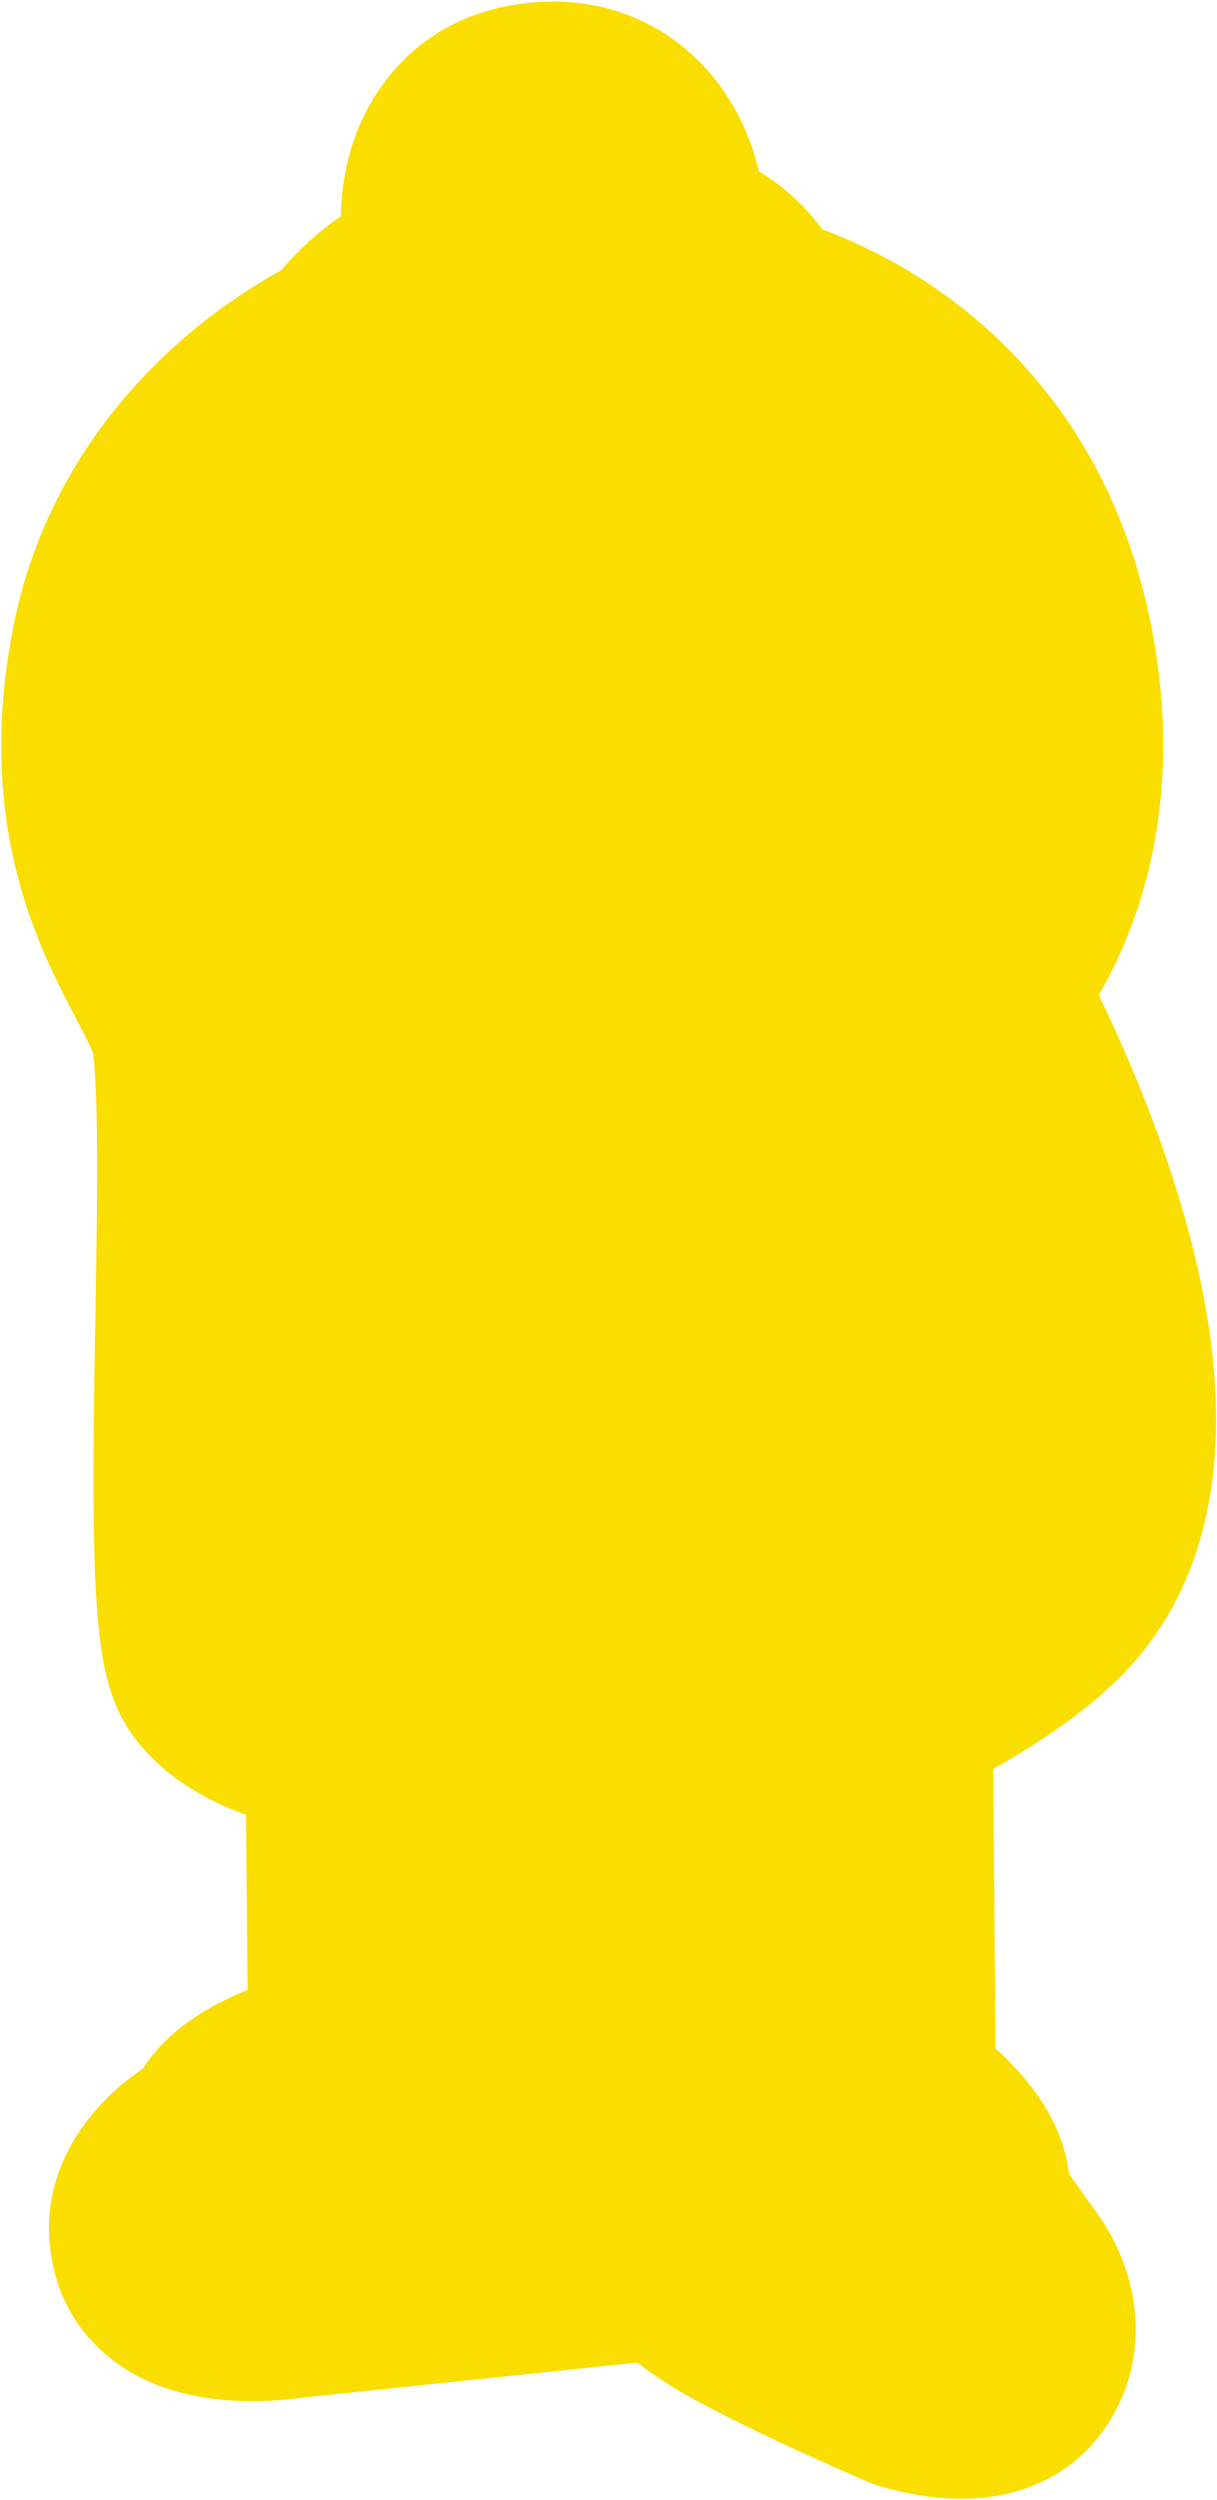 <svg xmlns="http://www.w3.org/2000/svg" width="705" height="1448" viewBox="0 0 705 1448" fill="none"><mask id="path-1-outside-1_1355_31" maskUnits="userSpaceOnUse" x="-0.284" y="-0.051" width="705" height="1448" fill="black"><rect fill="white" x="-0.284" y="-0.051" width="705" height="1448"></rect><path d="M214.011 1212.53L212.011 994.528C212.011 994.528 153.653 991.219 133.511 964.028C113.511 937.029 133.498 670.529 123.011 598.528C117.03 557.462 52.012 505.029 76.011 378.528C98.871 258.029 208.511 212.028 208.511 212.028C208.511 212.028 218.5 196.529 233.511 185.528C257 168.313 272.011 173.528 272.011 173.528L267.511 130.028C267.511 130.028 263.5 77.652 311.511 71.528C362.522 65.021 371.511 115.528 371.511 115.528L377.511 151.028C377.511 151.028 393.432 151.9 407 161.5C424 173.528 429.011 191.528 429.011 191.528C429.011 191.528 566.582 217.852 598.011 375.028C624 505 554.511 570.028 554.511 570.028C554.511 570.028 695.046 815.529 603.511 917.528C572.801 951.749 505.011 982.028 505.011 982.028L507.011 1226.03C507.011 1226.03 518.297 1225.6 536.511 1245.03C559.011 1269.03 546.011 1277.03 546.011 1277.03L579.511 1324.03C579.511 1324.03 597.011 1347.53 581.511 1368.03C568.28 1385.53 530.011 1373.03 530.011 1373.03C530.011 1373.03 466.511 1346.03 431.511 1326.03C405.264 1311.03 393.511 1295.53 393.511 1295.53L169.011 1319.03C169.011 1319.03 107.266 1329.53 99.511 1299.03C90.994 1265.53 140.011 1246.53 140.011 1246.53C140.011 1246.53 132.511 1234.03 165.011 1219.53C197.918 1204.84 214.011 1212.53 214.011 1212.53Z"></path></mask><path d="M214.011 1212.53L212.011 994.528C212.011 994.528 153.653 991.219 133.511 964.028C113.511 937.029 133.498 670.529 123.011 598.528C117.03 557.462 52.012 505.029 76.011 378.528C98.871 258.029 208.511 212.028 208.511 212.028C208.511 212.028 218.5 196.529 233.511 185.528C257 168.313 272.011 173.528 272.011 173.528L267.511 130.028C267.511 130.028 263.5 77.652 311.511 71.528C362.522 65.021 371.511 115.528 371.511 115.528L377.511 151.028C377.511 151.028 393.432 151.9 407 161.5C424 173.528 429.011 191.528 429.011 191.528C429.011 191.528 566.582 217.852 598.011 375.028C624 505 554.511 570.028 554.511 570.028C554.511 570.028 695.046 815.529 603.511 917.528C572.801 951.749 505.011 982.028 505.011 982.028L507.011 1226.03C507.011 1226.03 518.297 1225.6 536.511 1245.03C559.011 1269.03 546.011 1277.03 546.011 1277.03L579.511 1324.03C579.511 1324.03 597.011 1347.53 581.511 1368.03C568.28 1385.53 530.011 1373.03 530.011 1373.03C530.011 1373.03 466.511 1346.03 431.511 1326.03C405.264 1311.03 393.511 1295.53 393.511 1295.53L169.011 1319.03C169.011 1319.03 107.266 1329.53 99.511 1299.03C90.994 1265.53 140.011 1246.53 140.011 1246.53C140.011 1246.53 132.511 1234.03 165.011 1219.53C197.918 1204.84 214.011 1212.53 214.011 1212.53Z" fill="#FADE00"></path><path d="M212.011 994.528L282.008 993.886L281.407 928.35L215.973 924.64L212.011 994.528ZM214.011 1212.53L183.852 1275.7L285.037 1324.01L284.008 1211.89L214.011 1212.53ZM165.011 1219.53L136.488 1155.6L165.011 1219.53ZM140.011 1246.53L165.313 1311.8L242.786 1281.76L200.035 1210.51L140.011 1246.53ZM99.511 1299.03L31.67 1316.28L99.511 1299.03ZM169.011 1319.03L161.723 1249.41L159.489 1249.64L157.274 1250.02L169.011 1319.03ZM393.511 1295.53L449.29 1253.24L425.457 1221.8L386.223 1225.91L393.511 1295.53ZM431.511 1326.03L396.78 1386.8L431.511 1326.03ZM530.011 1373.03L502.621 1437.45L505.402 1438.63L508.275 1439.57L530.011 1373.03ZM581.511 1368.03L637.347 1410.25L637.347 1410.25L581.511 1368.03ZM579.511 1324.03L522.509 1364.66L522.932 1365.25L523.367 1365.84L579.511 1324.03ZM546.011 1277.03L509.328 1217.41L445.533 1256.66L489.009 1317.66L546.011 1277.03ZM536.511 1245.03L587.579 1197.15L587.579 1197.15L536.511 1245.03ZM507.011 1226.03L437.013 1226.6L437.604 1298.71L509.666 1295.98L507.011 1226.03ZM505.011 982.028L476.463 918.114L434.638 936.796L435.013 982.602L505.011 982.028ZM603.511 917.528L551.413 870.775L551.413 870.775L603.511 917.528ZM554.511 570.028L506.681 518.917L466.252 556.75L493.76 604.804L554.511 570.028ZM598.011 375.028L529.369 388.754L529.369 388.754L598.011 375.028ZM429.011 191.528L361.575 210.301L373.218 252.122L415.855 260.281L429.011 191.528ZM407 161.5L447.431 104.357L447.431 104.357L407 161.5ZM377.511 151.028L308.49 162.694L317.814 217.863L373.682 220.923L377.511 151.028ZM371.511 115.528L440.532 103.862L440.481 103.562L440.428 103.262L371.511 115.528ZM311.511 71.528L302.653 2.091L311.511 71.528ZM267.511 130.028L197.715 135.373L197.786 136.303L197.882 137.231L267.511 130.028ZM272.011 173.528L249.039 239.651L352.96 275.754L341.639 166.325L272.011 173.528ZM233.511 185.528L274.89 241.989L274.89 241.989L233.511 185.528ZM208.511 212.028L235.593 276.577L255.597 268.184L267.349 249.95L208.511 212.028ZM76.011 378.528L7.238 365.481L7.238 365.481L76.011 378.528ZM123.011 598.528L192.28 588.439L192.28 588.439L123.011 598.528ZM133.511 964.028L77.262 1005.69L133.511 964.028ZM142.014 995.17L144.014 1213.17L284.008 1211.89L282.008 993.886L142.014 995.17ZM214.011 1212.53C244.17 1149.36 244.122 1149.34 244.074 1149.31C244.058 1149.31 244.011 1149.28 243.979 1149.27C243.915 1149.24 243.85 1149.21 243.786 1149.18C243.656 1149.12 243.525 1149.05 243.392 1148.99C243.127 1148.87 242.856 1148.75 242.579 1148.62C242.025 1148.37 241.447 1148.12 240.845 1147.87C239.641 1147.37 238.342 1146.86 236.949 1146.36C234.159 1145.35 231.004 1144.38 227.489 1143.53C220.421 1141.82 212.092 1140.63 202.586 1140.53C183.339 1140.32 161.15 1144.6 136.488 1155.6L193.534 1283.45C201.779 1279.77 204.09 1280.55 201.117 1280.52C199.747 1280.5 197.497 1280.32 194.475 1279.58C192.983 1279.22 191.343 1278.74 189.562 1278.09C188.672 1277.77 187.751 1277.42 186.799 1277.02C186.323 1276.82 185.839 1276.61 185.348 1276.39C185.102 1276.28 184.855 1276.17 184.606 1276.05C184.481 1275.99 184.356 1275.94 184.23 1275.88C184.167 1275.85 184.105 1275.82 184.041 1275.79C184.01 1275.77 183.963 1275.75 183.947 1275.74C183.899 1275.72 183.852 1275.7 214.011 1212.53ZM136.488 1155.6C114.01 1165.63 88.858 1181.82 76.324 1210.11C69.694 1225.07 68.106 1240.33 70.02 1254.03C70.933 1260.57 72.567 1266.25 74.374 1270.98C75.278 1273.34 76.233 1275.48 77.181 1277.4C77.655 1278.36 78.13 1279.27 78.599 1280.12C78.834 1280.55 79.067 1280.97 79.299 1281.37C79.414 1281.57 79.53 1281.77 79.644 1281.97C79.702 1282.06 79.759 1282.16 79.816 1282.26C79.845 1282.31 79.888 1282.38 79.902 1282.4C79.944 1282.47 79.987 1282.54 140.011 1246.53C200.035 1210.51 200.077 1210.58 200.12 1210.65C200.134 1210.68 200.177 1210.75 200.205 1210.8C200.262 1210.89 200.318 1210.99 200.375 1211.08C200.488 1211.28 200.6 1211.47 200.712 1211.67C200.937 1212.06 201.16 1212.46 201.381 1212.86C201.824 1213.67 202.261 1214.5 202.688 1215.37C203.542 1217.1 204.368 1218.96 205.131 1220.95C206.654 1224.93 207.957 1229.53 208.674 1234.67C210.198 1245.58 208.765 1256.8 204.323 1266.82C196.165 1285.24 183.512 1287.92 193.534 1283.45L136.488 1155.6ZM140.011 1246.53C114.709 1181.26 114.688 1181.27 114.667 1181.28C114.659 1181.28 114.638 1181.29 114.623 1181.29C114.594 1181.31 114.563 1181.32 114.532 1181.33C114.47 1181.35 114.405 1181.38 114.336 1181.41C114.198 1181.46 114.047 1181.52 113.884 1181.59C113.557 1181.72 113.178 1181.87 112.751 1182.05C111.898 1182.4 110.845 1182.84 109.624 1183.38C107.196 1184.46 104.021 1185.94 100.36 1187.83C93.304 1191.47 83.186 1197.29 72.879 1205.52C55.564 1219.35 16.855 1258.01 31.67 1316.28L167.353 1281.78C170.035 1292.33 167.748 1302.5 164.266 1309.15C161.572 1314.3 159.009 1315.91 160.255 1314.91C161.138 1314.2 162.742 1313.18 164.61 1312.21C165.412 1311.8 165.999 1311.53 166.219 1311.44C166.321 1311.39 166.314 1311.4 166.174 1311.45C166.104 1311.48 165.999 1311.52 165.857 1311.58C165.786 1311.61 165.705 1311.64 165.615 1311.68C165.57 1311.7 165.522 1311.71 165.472 1311.73C165.446 1311.74 165.421 1311.75 165.394 1311.76C165.381 1311.77 165.361 1311.78 165.354 1311.78C165.334 1311.79 165.313 1311.8 140.011 1246.53ZM31.67 1316.28C40.132 1349.56 63.664 1368.67 83.331 1378.12C101.513 1386.85 119.885 1389.4 132.117 1390.28C145.215 1391.23 157.11 1390.63 165.236 1389.94C169.441 1389.57 172.986 1389.15 175.612 1388.8C176.931 1388.63 178.038 1388.47 178.9 1388.33C179.332 1388.27 179.704 1388.21 180.013 1388.16C180.167 1388.13 180.306 1388.11 180.428 1388.09C180.49 1388.08 180.547 1388.07 180.6 1388.06C180.627 1388.06 180.652 1388.05 180.677 1388.05C180.689 1388.05 180.707 1388.04 180.713 1388.04C180.73 1388.04 180.747 1388.04 169.011 1319.03C157.274 1250.02 157.291 1250.02 157.308 1250.01C157.313 1250.01 157.329 1250.01 157.339 1250.01C157.36 1250 157.38 1250 157.399 1250C157.437 1249.99 157.472 1249.99 157.504 1249.98C157.567 1249.97 157.617 1249.96 157.654 1249.96C157.729 1249.94 157.754 1249.94 157.731 1249.94C157.685 1249.95 157.457 1249.98 157.074 1250.04C156.293 1250.14 154.953 1250.3 153.248 1250.45C149.554 1250.77 145.528 1250.89 142.221 1250.65C138.048 1250.35 139.53 1249.8 143.953 1251.92C146.608 1253.2 151.329 1255.93 156.149 1261.15C161.288 1266.72 165.333 1273.84 167.353 1281.78L31.67 1316.28ZM176.298 1388.65L400.799 1365.15L386.223 1225.91L161.723 1249.41L176.298 1388.65ZM393.511 1295.53C337.732 1337.82 337.744 1337.84 337.757 1337.85C337.761 1337.86 337.774 1337.88 337.783 1337.89C337.8 1337.91 337.817 1337.93 337.835 1337.96C337.87 1338 337.906 1338.05 337.943 1338.1C338.017 1338.19 338.094 1338.29 338.175 1338.4C338.336 1338.61 338.511 1338.83 338.7 1339.07C339.078 1339.55 339.511 1340.09 340 1340.68C340.978 1341.87 342.183 1343.29 343.622 1344.89C346.496 1348.1 350.319 1352.09 355.147 1356.55C364.8 1365.48 378.537 1376.38 396.78 1386.8L466.242 1265.25C458.238 1260.68 452.975 1256.33 450.19 1253.76C448.798 1252.47 448.042 1251.64 447.893 1251.47C447.82 1251.39 447.901 1251.48 448.134 1251.76C448.251 1251.9 448.406 1252.1 448.599 1252.34C448.695 1252.46 448.801 1252.6 448.916 1252.75C448.974 1252.82 449.034 1252.9 449.096 1252.98C449.127 1253.02 449.159 1253.06 449.191 1253.11C449.208 1253.13 449.224 1253.15 449.24 1253.17C449.249 1253.18 449.261 1253.2 449.265 1253.2C449.278 1253.22 449.29 1253.24 393.511 1295.53ZM396.78 1386.8C417.243 1398.5 444.353 1411.36 464.802 1420.7C475.346 1425.52 484.73 1429.67 491.486 1432.63C494.869 1434.11 497.609 1435.29 499.523 1436.12C500.48 1436.53 501.232 1436.85 501.756 1437.08C502.018 1437.19 502.223 1437.28 502.368 1437.34C502.44 1437.37 502.498 1437.39 502.54 1437.41C502.561 1437.42 502.579 1437.43 502.592 1437.43C502.599 1437.44 502.605 1437.44 502.61 1437.44C502.612 1437.44 502.615 1437.44 502.616 1437.44C502.619 1437.45 502.621 1437.45 530.011 1373.03C557.401 1308.61 557.403 1308.61 557.404 1308.61C557.405 1308.61 557.406 1308.61 557.406 1308.61C557.407 1308.61 557.407 1308.61 557.406 1308.61C557.404 1308.61 557.399 1308.61 557.389 1308.6C557.37 1308.6 557.336 1308.58 557.288 1308.56C557.19 1308.52 557.035 1308.45 556.823 1308.36C556.399 1308.18 555.753 1307.9 554.905 1307.54C553.21 1306.81 550.715 1305.73 547.599 1304.37C541.355 1301.63 532.677 1297.79 522.97 1293.36C502.919 1284.2 480.779 1273.56 466.242 1265.25L396.78 1386.8ZM530.011 1373.03C508.275 1439.57 508.292 1439.57 508.309 1439.58C508.315 1439.58 508.332 1439.59 508.344 1439.59C508.367 1439.6 508.392 1439.61 508.417 1439.61C508.466 1439.63 508.519 1439.65 508.574 1439.66C508.685 1439.7 508.806 1439.74 508.937 1439.78C509.199 1439.86 509.503 1439.96 509.847 1440.07C510.533 1440.28 511.382 1440.53 512.376 1440.82C514.353 1441.38 516.966 1442.09 520.067 1442.82C526.062 1444.24 534.855 1446 544.969 1446.85C554.591 1447.65 568.701 1447.93 583.998 1444.31C599.585 1440.62 621.179 1431.63 637.347 1410.25L525.675 1325.81C535.228 1313.18 547.076 1309.18 551.767 1308.07C556.166 1307.03 558.228 1307.47 556.629 1307.33C555.522 1307.24 553.921 1306.97 552.327 1306.59C551.633 1306.43 551.153 1306.29 550.986 1306.25C550.908 1306.22 550.922 1306.23 551.041 1306.26C551.101 1306.28 551.189 1306.31 551.305 1306.35C551.364 1306.36 551.43 1306.39 551.503 1306.41C551.54 1306.42 551.579 1306.43 551.619 1306.45C551.64 1306.45 551.66 1306.46 551.682 1306.47C551.692 1306.47 551.709 1306.48 551.714 1306.48C551.731 1306.48 551.747 1306.49 530.011 1373.03ZM637.347 1410.25C662.902 1376.45 659.719 1340.19 653.574 1318.91C650.525 1308.36 646.429 1299.86 643.23 1294.09C641.581 1291.11 640.031 1288.61 638.746 1286.66C638.099 1285.67 637.507 1284.81 636.989 1284.07C636.73 1283.7 636.488 1283.36 636.265 1283.05C636.153 1282.9 636.047 1282.75 635.945 1282.61C635.894 1282.54 635.844 1282.48 635.796 1282.41C635.772 1282.38 635.748 1282.35 635.724 1282.31C635.712 1282.3 635.695 1282.27 635.689 1282.27C635.672 1282.24 635.655 1282.22 579.511 1324.03C523.367 1365.84 523.35 1365.81 523.333 1365.79C523.328 1365.78 523.31 1365.76 523.299 1365.74C523.277 1365.71 523.254 1365.68 523.232 1365.65C523.188 1365.59 523.145 1365.54 523.102 1365.48C523.017 1365.36 522.935 1365.25 522.857 1365.14C522.699 1364.92 522.553 1364.72 522.418 1364.53C522.149 1364.14 521.918 1363.8 521.72 1363.5C521.33 1362.91 521.027 1362.4 520.776 1361.95C520.374 1361.22 519.684 1359.88 519.074 1357.77C517.803 1353.37 515.621 1339.11 525.675 1325.81L637.347 1410.25ZM636.513 1283.4L603.013 1236.4L489.009 1317.66L522.509 1364.66L636.513 1283.4ZM546.011 1277.03C582.693 1336.65 582.755 1336.61 582.817 1336.57C582.837 1336.56 582.899 1336.52 582.941 1336.49C583.024 1336.44 583.107 1336.39 583.191 1336.34C583.359 1336.23 583.528 1336.13 583.7 1336.02C584.043 1335.8 584.394 1335.57 584.752 1335.33C585.468 1334.86 586.215 1334.34 586.988 1333.79C588.53 1332.68 590.198 1331.39 591.94 1329.91C595.401 1326.96 599.319 1323.08 603.129 1318.14C611.055 1307.86 617.898 1293.66 619.432 1276.13C622.447 1241.67 604.017 1214.69 587.579 1197.15L485.443 1292.9C491.505 1299.37 477.825 1288.38 479.965 1263.93C481.061 1251.4 486.061 1240.7 492.252 1232.66C495.195 1228.85 498.273 1225.79 501.111 1223.37C502.542 1222.15 503.953 1221.06 505.315 1220.08C505.998 1219.59 506.675 1219.12 507.343 1218.68C507.677 1218.46 508.01 1218.24 508.341 1218.03C508.506 1217.92 508.671 1217.82 508.836 1217.72C508.918 1217.66 509 1217.61 509.082 1217.56C509.123 1217.54 509.185 1217.5 509.205 1217.49C509.267 1217.45 509.328 1217.41 546.011 1277.03ZM587.579 1197.15C573.378 1182 558.764 1171.29 543.939 1164.54C536.542 1161.17 529.357 1158.91 522.535 1157.57C519.144 1156.91 515.909 1156.48 512.851 1156.25C511.325 1156.13 509.851 1156.07 508.432 1156.04C507.723 1156.03 507.029 1156.02 506.349 1156.03C506.009 1156.03 505.673 1156.04 505.341 1156.05C505.175 1156.05 505.01 1156.06 504.846 1156.06C504.764 1156.06 504.682 1156.07 504.6 1156.07C504.559 1156.07 504.498 1156.07 504.478 1156.07C504.417 1156.08 504.356 1156.08 507.011 1226.03C509.666 1295.98 509.605 1295.98 509.544 1295.98C509.524 1295.98 509.463 1295.98 509.423 1295.99C509.342 1295.99 509.261 1295.99 509.18 1295.99C509.019 1296 508.858 1296 508.698 1296.01C508.376 1296.02 508.057 1296.02 507.739 1296.02C507.103 1296.03 506.474 1296.03 505.852 1296.02C504.607 1295.99 503.393 1295.94 502.212 1295.85C499.843 1295.66 497.631 1295.36 495.583 1294.96C491.447 1294.14 488.222 1293 485.923 1291.95C481.294 1289.84 481.43 1288.62 485.443 1292.9L587.579 1197.15ZM577.009 1225.45L575.009 981.454L435.013 982.602L437.013 1226.6L577.009 1225.45ZM505.011 982.028C533.559 1045.94 533.567 1045.94 533.576 1045.93C533.579 1045.93 533.587 1045.93 533.594 1045.93C533.606 1045.92 533.62 1045.91 533.635 1045.91C533.664 1045.9 533.698 1045.88 533.736 1045.86C533.811 1045.83 533.903 1045.79 534.012 1045.74C534.229 1045.64 534.511 1045.51 534.854 1045.36C535.541 1045.04 536.477 1044.61 537.634 1044.07C539.946 1042.99 543.16 1041.46 547.063 1039.53C554.826 1035.7 565.532 1030.19 577.407 1023.43C599.239 1010.98 632.277 990.28 655.608 964.281L551.413 870.775C544.035 878.997 527.822 890.544 508.082 901.795C499.171 906.875 491.011 911.075 485.103 913.991C482.171 915.438 479.849 916.541 478.334 917.25C477.577 917.603 477.026 917.857 476.705 918.003C476.545 918.076 476.442 918.123 476.401 918.142C476.38 918.151 476.375 918.153 476.385 918.149C476.39 918.147 476.399 918.143 476.412 918.137C476.418 918.134 476.426 918.131 476.434 918.127C476.439 918.125 476.446 918.122 476.448 918.121C476.455 918.117 476.463 918.114 505.011 982.028ZM655.608 964.281C694.489 920.956 704.85 866.627 704.469 819.632C704.086 772.434 692.942 724.666 680.014 684.217C666.905 643.203 650.828 606.263 638.213 579.831C631.861 566.521 626.278 555.649 622.219 547.992C620.187 544.158 618.53 541.117 617.341 538.965C616.746 537.888 616.268 537.032 615.917 536.41C615.742 536.098 615.599 535.845 615.489 535.652C615.434 535.555 615.388 535.473 615.35 535.407C615.331 535.373 615.314 535.344 615.299 535.318C615.292 535.305 615.282 535.288 615.279 535.282C615.27 535.266 615.261 535.252 554.511 570.028C493.76 604.804 493.753 604.791 493.746 604.78C493.745 604.777 493.739 604.766 493.736 604.761C493.729 604.75 493.725 604.743 493.723 604.739C493.719 604.732 493.723 604.739 493.736 604.761C493.76 604.804 493.817 604.905 493.905 605.061C494.081 605.374 494.381 605.909 494.793 606.656C495.618 608.149 496.891 610.482 498.523 613.56C501.792 619.727 506.472 628.832 511.865 640.131C522.74 662.919 536.077 693.729 546.66 726.84C557.423 760.515 564.25 793.248 564.473 820.768C564.698 848.492 558.3 863.1 551.413 870.775L655.608 964.281ZM554.511 570.028C602.341 621.139 602.37 621.111 602.401 621.083C602.411 621.073 602.441 621.044 602.462 621.025C602.504 620.986 602.546 620.946 602.59 620.904C602.678 620.821 602.77 620.734 602.866 620.642C603.059 620.459 603.269 620.257 603.495 620.037C603.948 619.597 604.467 619.084 605.046 618.498C606.206 617.327 607.61 615.86 609.215 614.096C612.422 610.573 616.448 605.843 620.919 599.894C629.848 588.015 640.669 571.117 650.208 549.164C669.605 504.524 682.645 441.283 666.652 361.302L529.369 388.754C539.366 438.745 530.656 473.004 521.806 493.371C517.221 503.922 512.294 511.404 509.006 515.779C507.368 517.958 506.169 519.323 505.677 519.864C505.432 520.132 505.37 520.189 505.524 520.034C505.601 519.956 505.733 519.824 505.924 519.638C506.02 519.545 506.13 519.439 506.256 519.318C506.319 519.258 506.386 519.195 506.457 519.128C506.492 519.095 506.529 519.06 506.566 519.025C506.585 519.008 506.614 518.981 506.623 518.972C506.652 518.945 506.681 518.917 554.511 570.028ZM666.652 361.302C646.785 261.949 592.078 201.352 541.261 166.571C516.382 149.544 492.794 138.885 475.159 132.399C466.292 129.138 458.775 126.875 453.14 125.362C450.318 124.604 447.951 124.029 446.105 123.609C445.181 123.399 444.386 123.227 443.728 123.089C443.398 123.02 443.103 122.96 442.843 122.908C442.712 122.882 442.591 122.858 442.478 122.836C442.422 122.825 442.368 122.814 442.316 122.804C442.29 122.799 442.253 122.792 442.24 122.789C442.203 122.782 442.167 122.775 429.011 191.528C415.855 260.281 415.82 260.274 415.785 260.267C415.775 260.265 415.74 260.259 415.719 260.254C415.675 260.246 415.633 260.238 415.594 260.23C415.515 260.215 415.443 260.2 415.379 260.188C415.251 260.162 415.153 260.142 415.085 260.128C414.949 260.099 414.931 260.094 415.022 260.115C415.207 260.157 415.826 260.302 416.827 260.57C418.838 261.11 422.314 262.132 426.836 263.795C435.977 267.157 448.746 272.903 462.189 282.103C488.014 299.779 517.807 330.931 529.369 388.754L666.652 361.302ZM429.011 191.528C496.447 172.755 496.44 172.732 496.434 172.708C496.431 172.7 496.425 172.677 496.42 172.661C496.412 172.63 496.403 172.598 496.394 172.565C496.375 172.501 496.357 172.435 496.338 172.368C496.3 172.234 496.259 172.094 496.217 171.949C496.133 171.659 496.041 171.348 495.941 171.017C495.74 170.355 495.506 169.61 495.235 168.789C494.694 167.151 494.001 165.191 493.131 162.973C491.406 158.574 488.905 152.952 485.387 146.7C478.495 134.449 466.667 117.967 447.431 104.357L366.569 218.643C364.333 217.061 363.511 215.593 363.374 215.349C363.234 215.101 363.048 214.73 362.793 214.082C362.659 213.739 362.491 213.28 362.29 212.673C362.19 212.368 362.079 212.021 361.96 211.629C361.901 211.432 361.839 211.224 361.775 211.003C361.743 210.893 361.71 210.779 361.677 210.662C361.66 210.603 361.643 210.544 361.626 210.484C361.618 210.454 361.61 210.424 361.601 210.393C361.597 210.378 361.59 210.355 361.588 210.347C361.582 210.324 361.575 210.301 429.011 191.528ZM447.431 104.357C431.306 92.948 415.055 87.48 404.133 84.751C398.425 83.325 393.454 82.471 389.641 81.953C387.717 81.691 386.038 81.508 384.651 81.38C383.956 81.316 383.329 81.265 382.777 81.225C382.5 81.205 382.242 81.187 382.002 81.172C381.883 81.165 381.767 81.157 381.657 81.151C381.602 81.148 381.548 81.144 381.495 81.141C381.469 81.14 381.442 81.138 381.417 81.137C381.404 81.136 381.385 81.135 381.378 81.135C381.359 81.134 381.34 81.133 377.511 151.028C373.682 220.923 373.663 220.922 373.644 220.921C373.638 220.921 373.619 220.92 373.607 220.919C373.582 220.918 373.557 220.916 373.533 220.915C373.484 220.912 373.436 220.909 373.388 220.906C373.293 220.901 373.201 220.895 373.112 220.889C372.933 220.878 372.766 220.867 372.61 220.855C372.297 220.833 372.026 220.81 371.792 220.788C371.328 220.746 370.999 220.706 370.78 220.676C370.376 220.621 370.233 220.585 370.202 220.577C370.189 220.574 369.961 220.521 369.506 220.329C369.058 220.14 367.994 219.651 366.569 218.643L447.431 104.357ZM446.532 139.362L440.532 103.862L302.49 127.194L308.49 162.694L446.532 139.362ZM371.511 115.528C440.428 103.262 440.422 103.228 440.416 103.194C440.414 103.182 440.407 103.148 440.403 103.125C440.395 103.078 440.386 103.03 440.377 102.981C440.36 102.884 440.341 102.783 440.322 102.679C440.283 102.469 440.24 102.245 440.194 102.007C440.101 101.531 439.993 100.997 439.868 100.408C439.618 99.234 439.298 97.832 438.896 96.237C438.096 93.068 436.938 89.017 435.299 84.384C432.119 75.4 426.599 62.72 417.178 49.815C396.024 20.836 357.417 -4.895 302.653 2.091L320.368 140.965C320.991 140.886 317.439 141.302 312.293 138.85C307.626 136.626 305.051 133.661 304.102 132.36C303.634 131.72 303.423 131.309 303.375 131.211C303.342 131.146 303.328 131.112 303.326 131.108C303.324 131.104 303.323 131.101 303.32 131.092C303.317 131.083 303.303 131.043 303.278 130.96C303.253 130.877 303.211 130.73 303.154 130.504C303.097 130.277 303.02 129.954 302.927 129.516C302.88 129.296 302.829 129.045 302.774 128.759C302.746 128.617 302.717 128.465 302.687 128.304C302.672 128.224 302.657 128.141 302.641 128.056C302.633 128.014 302.626 127.971 302.618 127.927C302.614 127.905 302.608 127.872 302.606 127.861C302.6 127.827 302.594 127.794 371.511 115.528ZM302.653 2.091C246.398 9.267 217.24 47.215 205.659 79.325C200.388 93.94 198.518 107.319 197.829 116.531C197.473 121.296 197.402 125.385 197.437 128.536C197.454 130.123 197.499 131.502 197.551 132.644C197.577 133.216 197.605 133.732 197.634 134.187C197.648 134.414 197.662 134.627 197.675 134.825C197.682 134.924 197.689 135.019 197.696 135.11C197.699 135.156 197.702 135.201 197.705 135.244C197.707 135.266 197.71 135.298 197.71 135.309C197.713 135.341 197.715 135.373 267.511 130.028C337.306 124.683 337.309 124.714 337.311 124.745C337.312 124.756 337.314 124.786 337.316 124.807C337.319 124.847 337.322 124.887 337.325 124.926C337.33 125.005 337.336 125.081 337.341 125.155C337.351 125.302 337.36 125.44 337.368 125.568C337.384 125.825 337.395 126.046 337.404 126.233C337.421 126.605 337.426 126.853 337.428 126.995C337.431 127.258 337.422 127.207 337.44 126.966C337.499 126.167 337.627 126.068 337.355 126.824C337.042 127.691 335.563 131.342 331.359 135.147C326.517 139.531 321.737 140.791 320.368 140.965L302.653 2.091ZM197.882 137.231L202.382 180.731L341.639 166.325L337.139 122.825L197.882 137.231ZM272.011 173.528C294.983 107.405 294.934 107.388 294.885 107.371C294.869 107.365 294.819 107.348 294.787 107.337C294.721 107.314 294.655 107.292 294.588 107.269C294.455 107.224 294.321 107.178 294.185 107.133C293.913 107.042 293.635 106.951 293.351 106.86C292.782 106.677 292.189 106.495 291.572 106.313C290.337 105.95 289.005 105.593 287.579 105.252C284.724 104.57 281.492 103.958 277.909 103.514C270.7 102.62 262.229 102.428 252.764 103.628C233.36 106.089 212.67 114.015 192.132 129.067L274.89 241.989C277.841 239.826 276.401 241.752 270.375 242.516C267.598 242.868 264.348 242.904 260.688 242.451C258.879 242.226 257.003 241.887 255.061 241.423C254.091 241.191 253.104 240.929 252.101 240.634C251.6 240.487 251.094 240.331 250.584 240.167C250.328 240.086 250.072 240.002 249.815 239.916C249.686 239.873 249.557 239.829 249.428 239.785C249.363 239.763 249.298 239.741 249.234 239.719C249.201 239.707 249.153 239.691 249.136 239.685C249.088 239.668 249.039 239.651 272.011 173.528ZM192.132 129.067C178.438 139.104 168.087 150.312 161.6 158.098C158.206 162.172 155.487 165.775 153.517 168.508C152.525 169.884 151.705 171.066 151.064 172.008C150.744 172.48 150.467 172.895 150.235 173.245C150.119 173.421 150.014 173.581 149.92 173.724C149.873 173.796 149.829 173.864 149.788 173.928C149.767 173.959 149.748 173.99 149.728 174.02C149.719 174.035 149.709 174.049 149.7 174.064C149.695 174.071 149.689 174.082 149.686 174.085C149.679 174.096 149.673 174.106 208.511 212.028C267.349 249.95 267.342 249.96 267.336 249.971C267.334 249.974 267.327 249.984 267.323 249.991C267.314 250.004 267.305 250.017 267.297 250.03C267.28 250.056 267.264 250.082 267.248 250.106C267.217 250.155 267.187 250.2 267.16 250.242C267.105 250.326 267.058 250.398 267.018 250.457C266.94 250.576 266.892 250.646 266.874 250.673C266.839 250.725 266.916 250.61 267.095 250.361C267.468 249.844 268.184 248.884 269.164 247.709C271.424 244.995 273.573 242.954 274.89 241.989L192.132 129.067ZM208.511 212.028C181.428 147.479 181.401 147.491 181.373 147.503C181.363 147.507 181.334 147.519 181.315 147.527C181.275 147.544 181.234 147.561 181.19 147.58C181.104 147.616 181.011 147.656 180.911 147.699C180.711 147.784 180.483 147.882 180.228 147.993C179.72 148.215 179.104 148.488 178.387 148.813C176.953 149.462 175.113 150.321 172.915 151.4C168.528 153.553 162.679 156.599 155.789 160.612C142.086 168.594 123.828 180.657 104.661 197.478C66.347 231.102 22.377 285.68 7.238 365.481L144.784 391.575C152.505 350.877 174.785 322.205 197.006 302.703C208.107 292.962 218.687 285.994 226.256 281.585C230.002 279.403 232.897 277.914 234.595 277.08C235.44 276.665 235.977 276.419 236.161 276.335C236.253 276.294 236.255 276.294 236.163 276.334C236.117 276.354 236.046 276.385 235.952 276.425C235.904 276.445 235.851 276.468 235.791 276.493C235.761 276.506 235.73 276.519 235.697 276.533C235.681 276.54 235.655 276.551 235.646 276.554C235.62 276.565 235.593 276.577 208.511 212.028ZM7.238 365.481C-7.619 443.792 5.076 502.312 23.527 547.186C32.039 567.886 42.046 586.067 47.613 596.815C54.784 610.658 54.188 611.682 53.742 608.617L192.28 588.439C188.843 564.841 177.877 543.911 171.925 532.421C164.369 517.834 158.5 507.301 153.009 493.946C143.456 470.712 135.642 439.765 144.784 391.575L7.238 365.481ZM53.742 608.617C55.5 620.69 56.352 645.722 56.263 682.046C56.178 716.994 55.305 756.888 54.701 797.103C54.11 836.504 53.777 876.283 54.955 908.233C55.539 924.079 56.547 939.692 58.411 953.137C59.339 959.828 60.668 967.413 62.745 974.923C64.443 981.063 68.3 993.596 77.262 1005.69L189.759 922.361C193.421 927.304 195.367 931.52 196.222 933.543C197.156 935.75 197.58 937.245 197.68 937.607C197.847 938.211 197.545 937.233 197.085 933.912C196.173 927.333 195.378 917.135 194.86 903.075C193.833 875.212 194.091 838.803 194.686 799.204C195.268 760.42 196.175 718.501 196.263 682.387C196.348 647.648 195.765 612.367 192.28 588.439L53.742 608.617ZM77.262 1005.69C103.139 1040.63 144.802 1052.81 163.526 1057.43C175.386 1060.36 186.09 1062.05 193.755 1063.03C197.649 1063.52 200.914 1063.85 203.341 1064.06C204.557 1064.17 205.574 1064.25 206.365 1064.31C206.76 1064.33 207.101 1064.36 207.382 1064.38C207.523 1064.38 207.649 1064.39 207.76 1064.4C207.816 1064.4 207.867 1064.41 207.916 1064.41C207.94 1064.41 207.963 1064.41 207.985 1064.41C207.996 1064.41 208.012 1064.41 208.017 1064.41C208.033 1064.41 208.048 1064.42 212.011 994.528C215.973 924.64 215.988 924.641 216.003 924.642C216.008 924.642 216.022 924.643 216.032 924.644C216.05 924.645 216.068 924.646 216.085 924.647C216.119 924.649 216.149 924.65 216.177 924.652C216.232 924.655 216.274 924.658 216.304 924.66C216.363 924.664 216.373 924.665 216.336 924.662C216.262 924.657 216.005 924.638 215.587 924.601C214.744 924.527 213.292 924.385 211.4 924.144C207.494 923.648 202.349 922.814 197.102 921.518C191.615 920.162 187.698 918.71 185.471 917.601C182.828 916.286 185.888 917.136 189.759 922.361L77.262 1005.69Z" fill="#FADE00" mask="url(#path-1-outside-1_1355_31)"></path></svg>